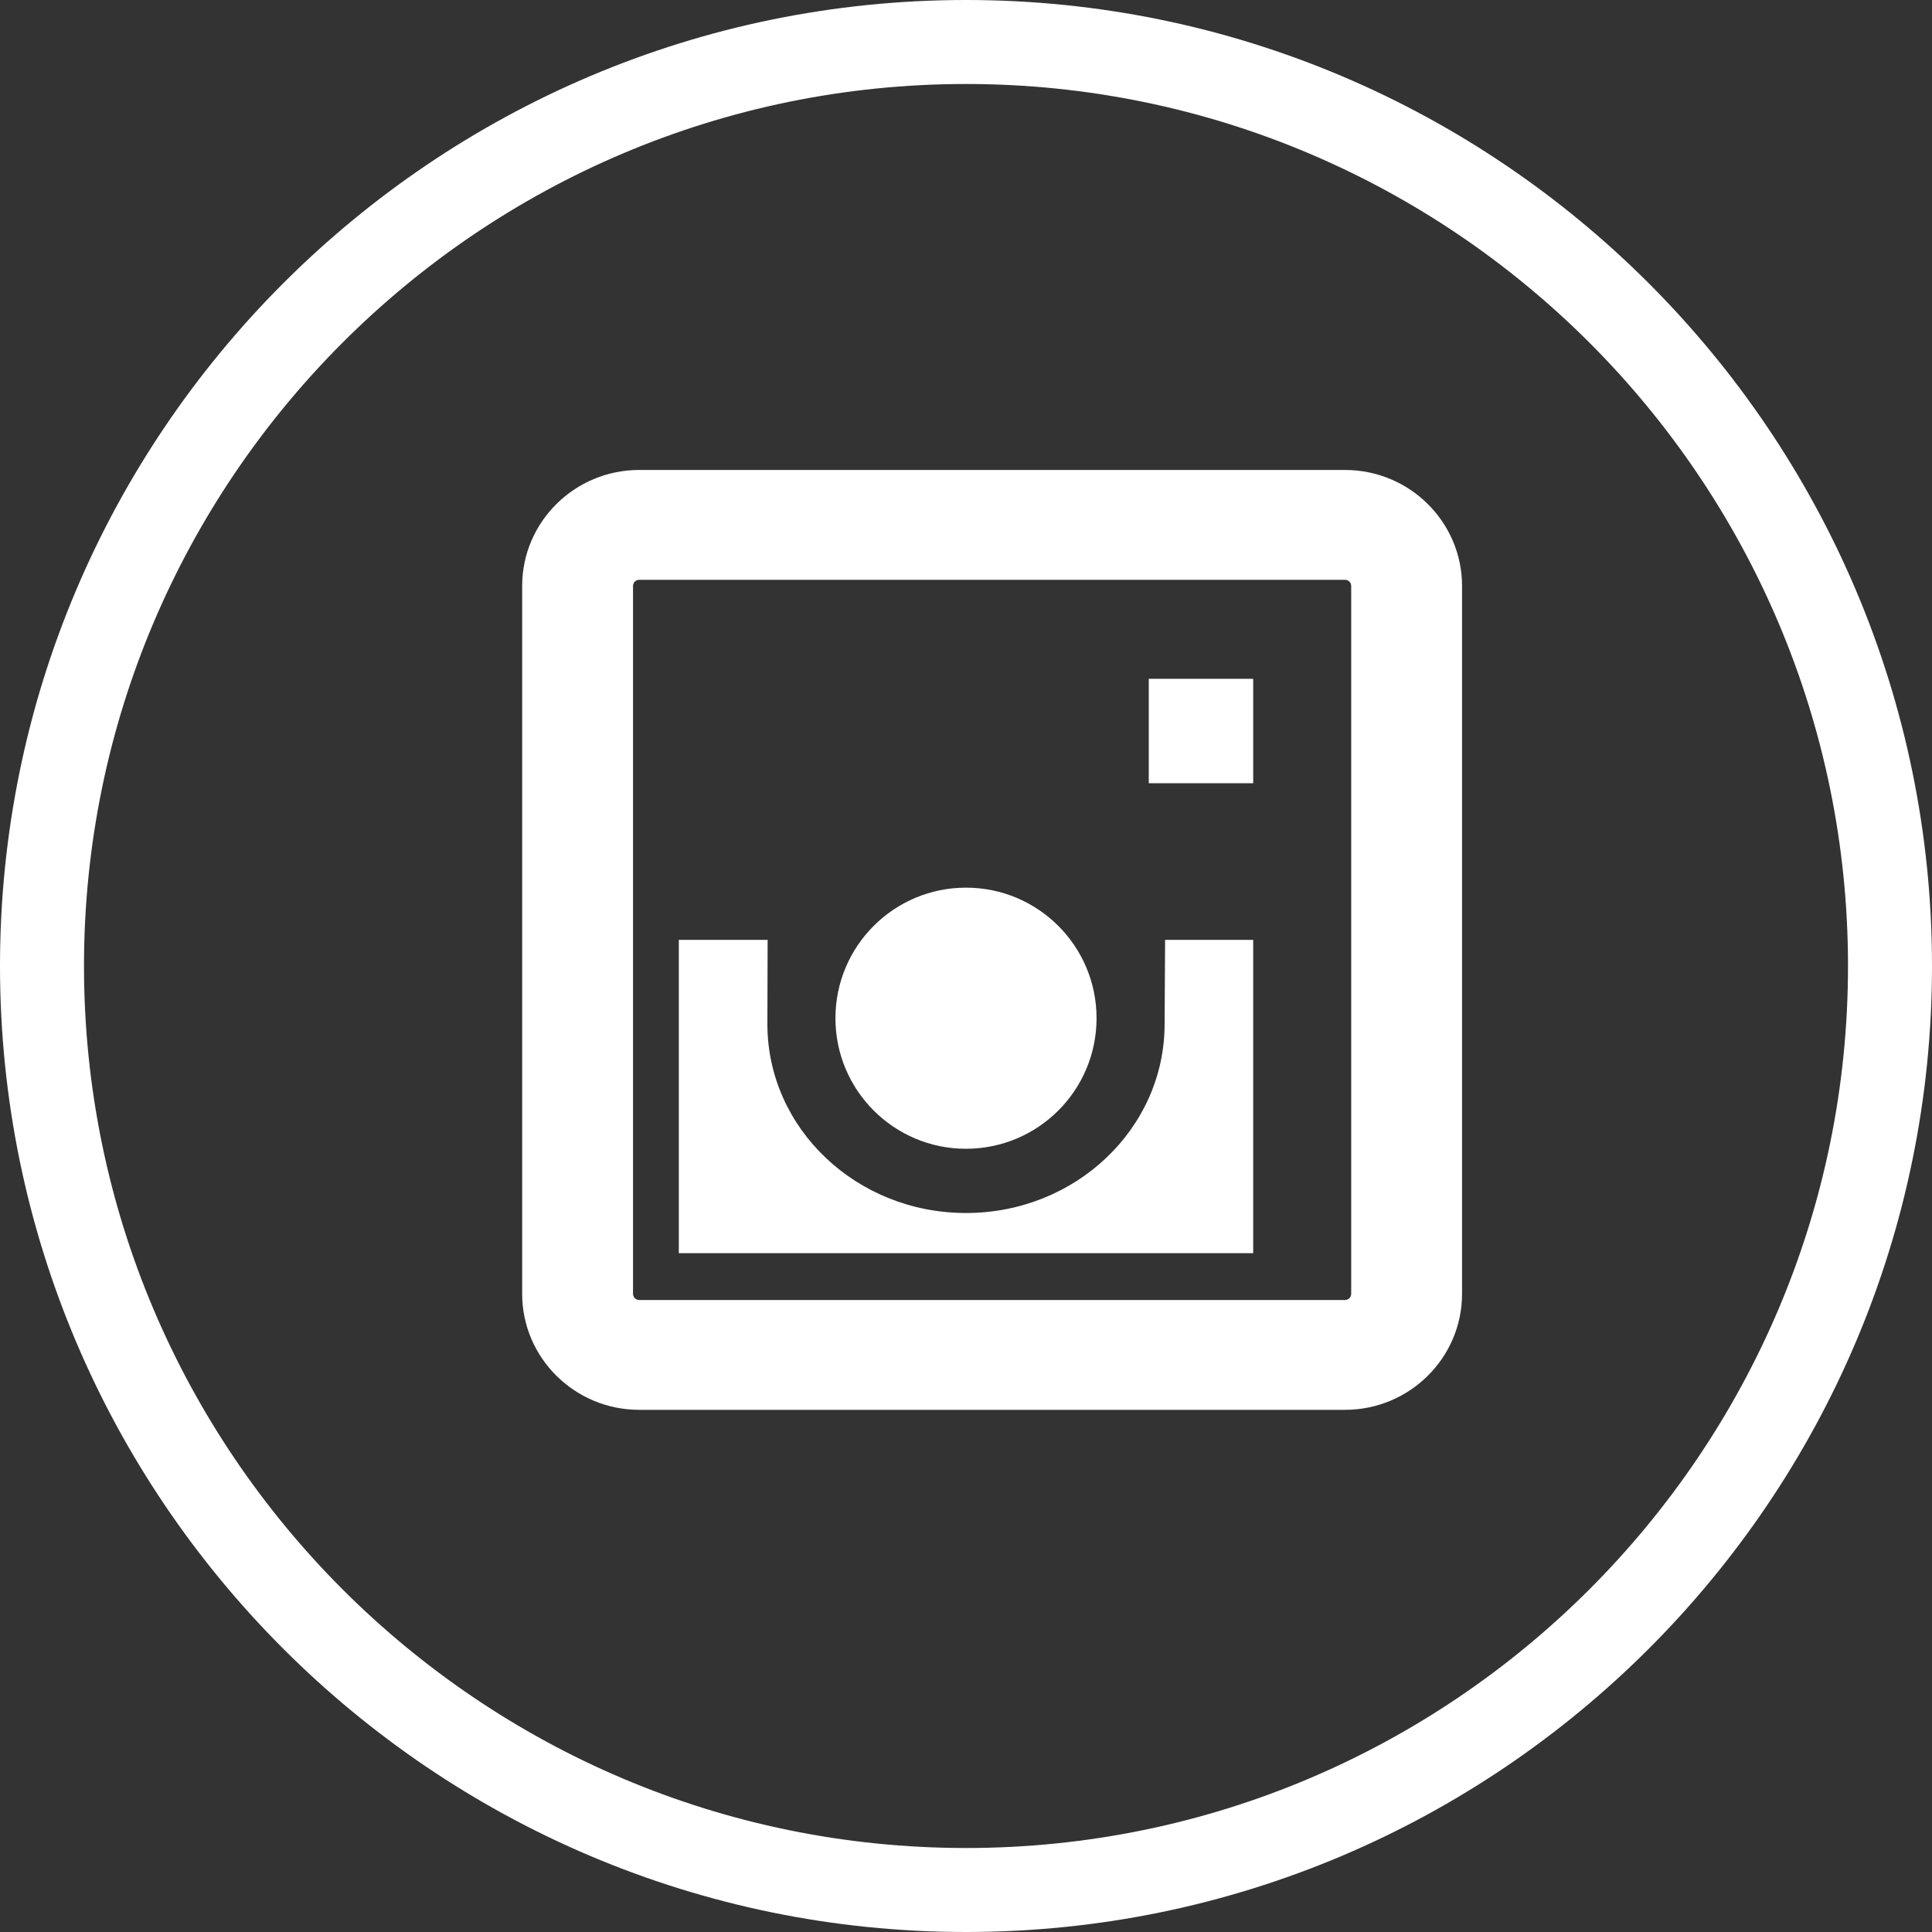 <?xml version="1.0" encoding="UTF-8"?> <svg xmlns="http://www.w3.org/2000/svg" xmlns:xlink="http://www.w3.org/1999/xlink" width="40px" height="40px" viewBox="0 0 40 40"><rect x="0" y="0" width="40" height="40" fill="#333333" stroke="none"/><!-- Generator: Sketch 55.2 (78181) - https://sketchapp.com --><title>Icon/Insta</title><desc>Created with Sketch.</desc><g id="Symbols" stroke="none" stroke-width="1" fill="none" fill-rule="evenodd"><g id="SocialMediabar/D" transform="translate(-296, -30)" fill="#FFFFFF"><g id="Icon/Insta" transform="translate(286, 20)"><g id="instagram" stroke-width="1" fill-rule="evenodd" transform="translate(20, 19)"><path d="M17.847,0.73 L3.234,0.73 C1.898,0.73 0.811,1.807 0.811,3.131 L0.811,17.788 C0.811,19.112 1.898,20.189 3.234,20.189 L17.847,20.189 C19.183,20.189 20.27,19.112 20.27,17.788 L20.27,3.131 C20.27,1.807 19.183,0.73 17.847,0.73 Z M17.975,17.788 C17.975,17.858 17.918,17.915 17.847,17.915 L3.234,17.915 C3.164,17.915 3.106,17.858 3.106,17.788 L3.106,3.131 C3.106,3.061 3.164,3.004 3.234,3.004 L17.847,3.004 C17.918,3.004 17.975,3.061 17.975,3.131 L17.975,17.788 Z" id="Shape" fill-rule="nonzero"></path><rect id="Rectangle" fill-rule="nonzero" x="13.784" y="5.054" width="2.162" height="2.162"></rect><circle id="Oval" fill-rule="nonzero" cx="10" cy="12.081" r="2.703"></circle><path d="M14.112,12.202 C14.112,14.362 12.271,16.114 10,16.114 C7.729,16.114 5.888,14.362 5.888,12.202 L5.893,10.459 L4.054,10.459 L4.054,16.946 L15.946,16.946 L15.946,10.459 L14.122,10.459 L14.112,12.202 Z" id="Path" fill-rule="nonzero"></path></g><path d="M30,10 C18.972,10 10,18.972 10,30 C10,41.028 18.972,50 30,50 C41.029,50 50,41.028 50,30 C50,18.972 41.029,10 30,10 Z M30,48.261 C19.93,48.261 11.739,40.07 11.739,30 C11.739,19.93 19.93,11.739 30,11.739 C40.069,11.739 48.261,19.93 48.261,30 C48.261,40.07 40.069,48.261 30,48.261 Z" id="Shape" fill-rule="nonzero"></path></g></g></g></svg> 